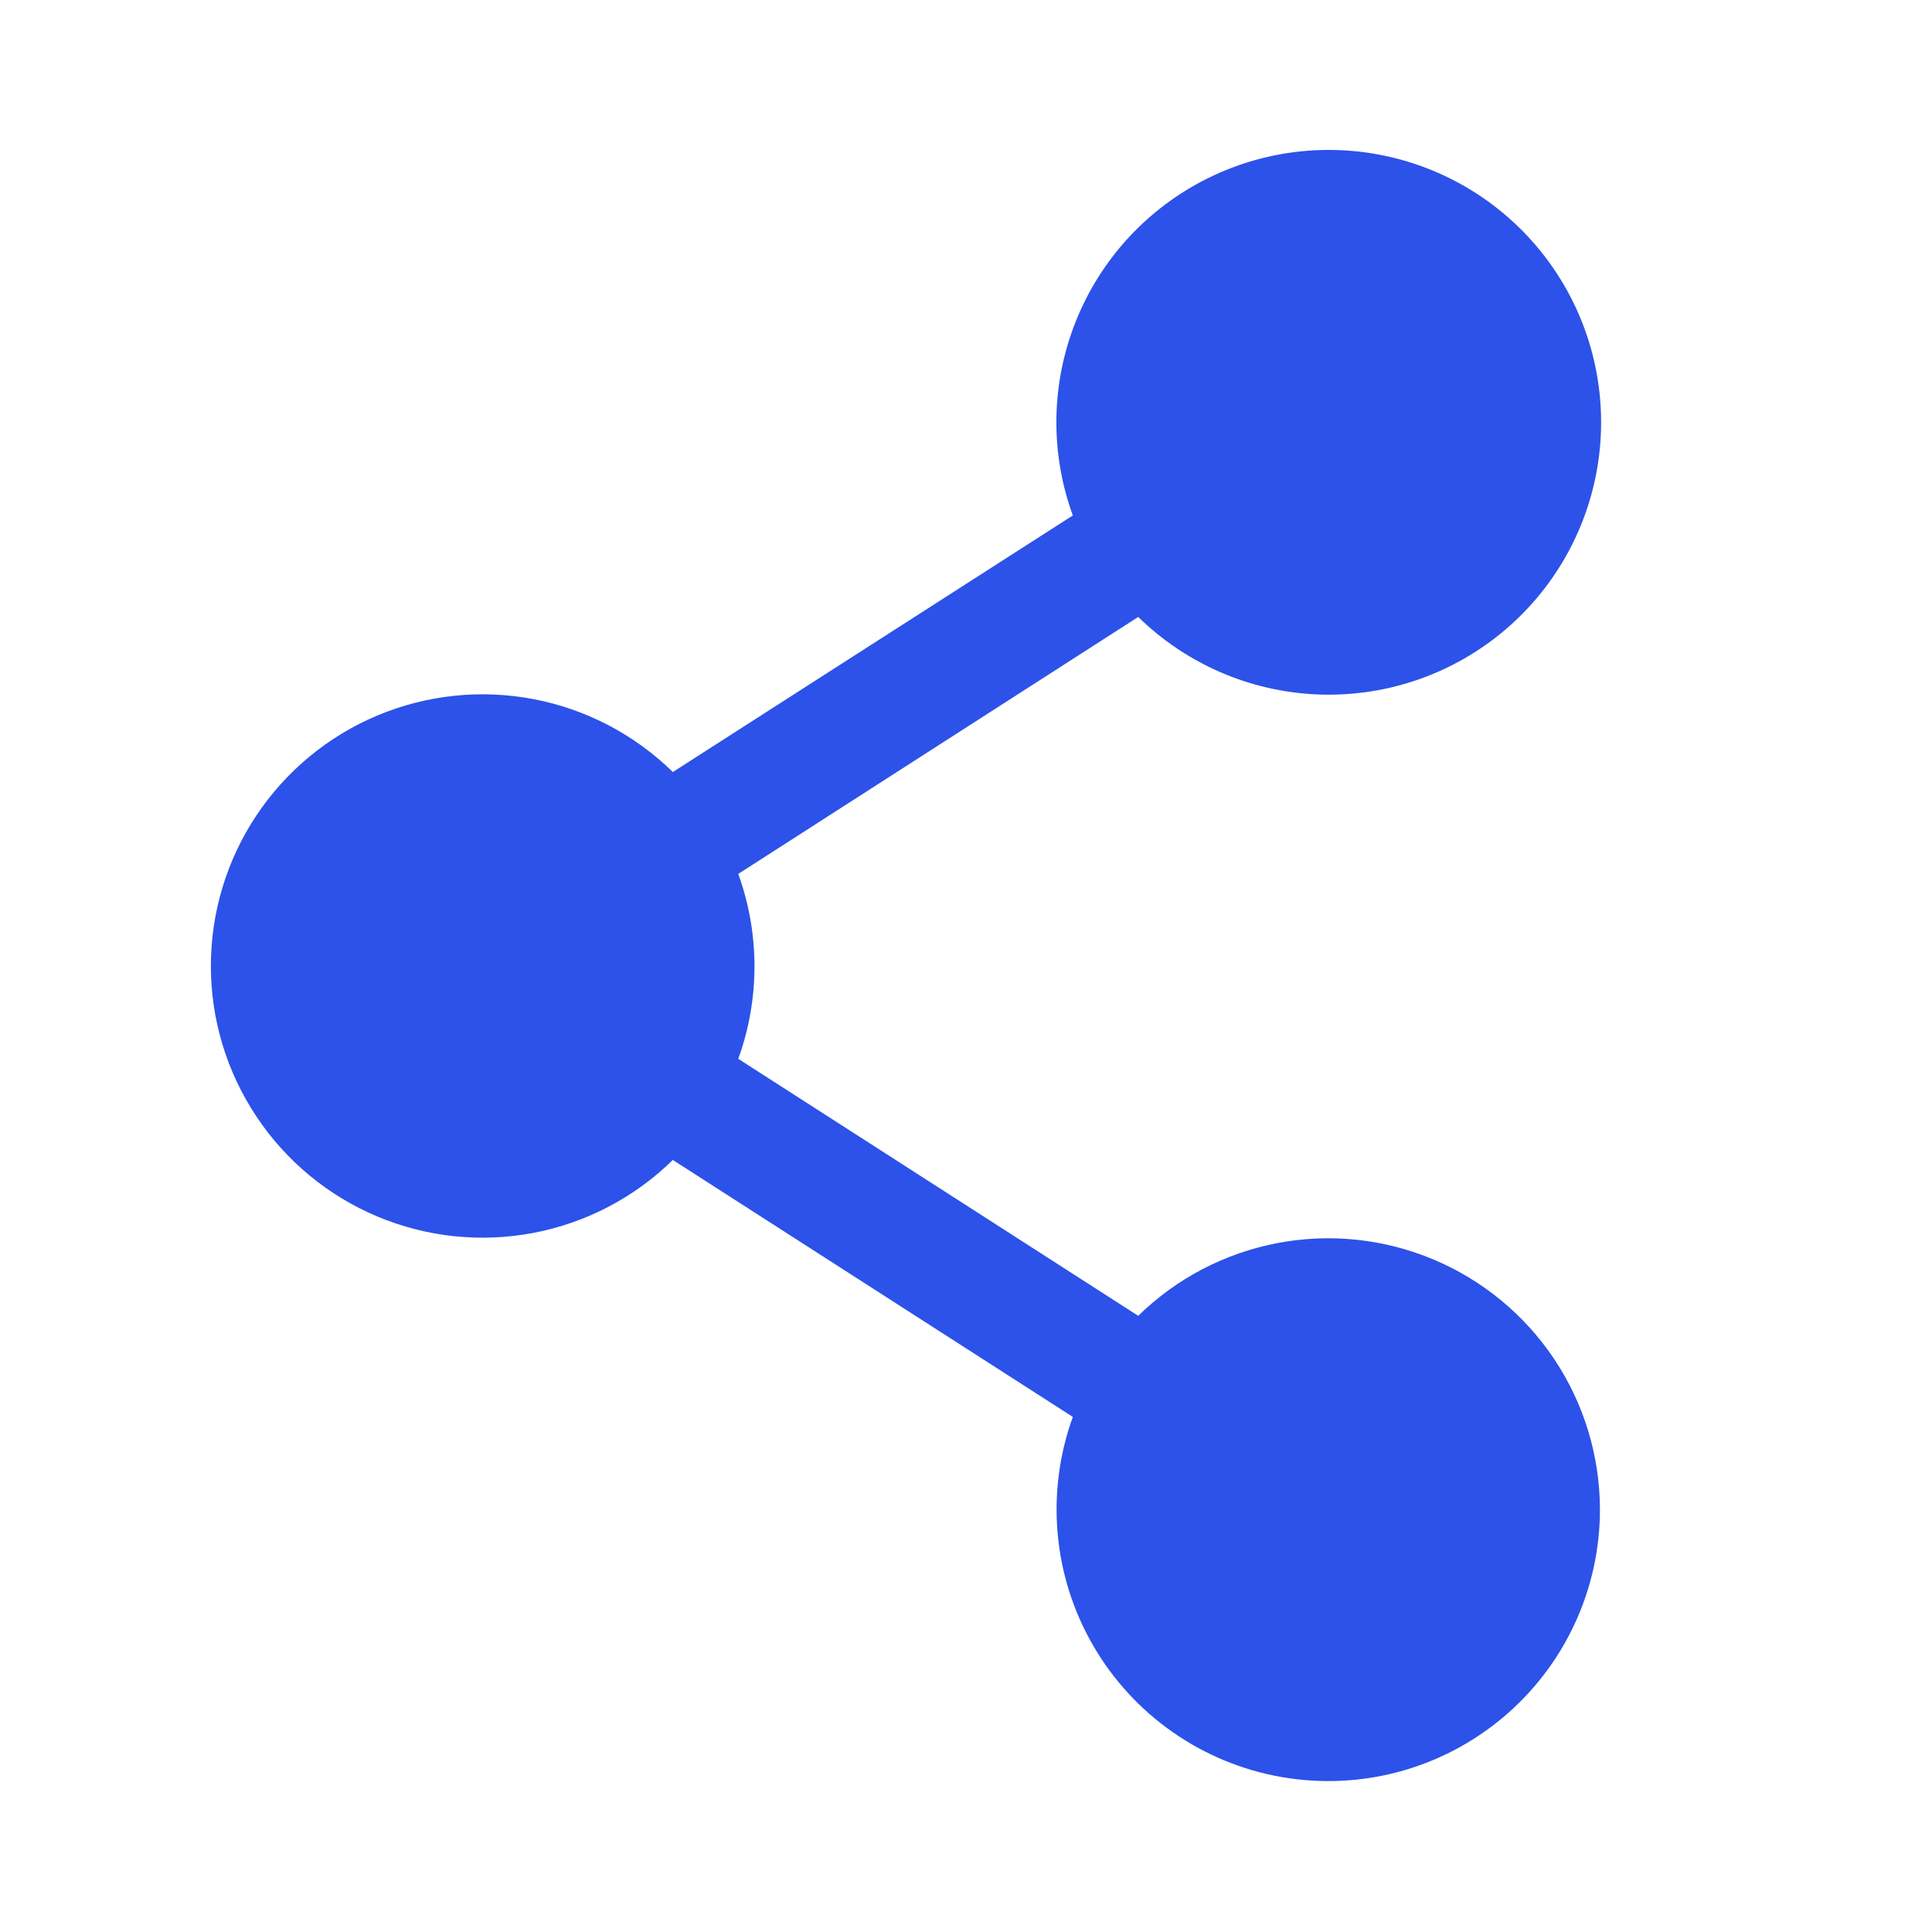 <svg width="48" height="48" viewBox="0 0 48 48" fill="none" xmlns="http://www.w3.org/2000/svg">
<path d="M39.75 37.5C39.751 38.485 39.535 39.458 39.119 40.351C38.703 41.244 38.096 42.036 37.342 42.669C36.587 43.303 35.704 43.764 34.752 44.02C33.801 44.275 32.805 44.319 31.834 44.149C30.864 43.979 29.943 43.599 29.135 43.034C28.327 42.47 27.653 41.736 27.159 40.883C26.665 40.031 26.364 39.081 26.277 38.099C26.19 37.118 26.318 36.129 26.654 35.203L16.716 28.819C15.767 29.75 14.564 30.38 13.258 30.63C11.952 30.879 10.602 30.738 9.376 30.224C8.15 29.709 7.104 28.844 6.368 27.736C5.632 26.629 5.239 25.329 5.239 24C5.239 22.67 5.632 21.37 6.368 20.263C7.104 19.156 8.15 18.291 9.376 17.776C10.602 17.262 11.952 17.12 13.258 17.37C14.564 17.62 15.767 18.25 16.716 19.181L26.654 12.806C26.084 11.242 26.111 9.524 26.73 7.979C27.347 6.434 28.513 5.171 30.003 4.431C31.494 3.691 33.205 3.526 34.809 3.968C36.413 4.41 37.798 5.427 38.7 6.826C39.602 8.224 39.956 9.906 39.696 11.55C39.436 13.193 38.58 14.683 37.29 15.735C36.001 16.787 34.369 17.327 32.707 17.252C31.045 17.177 29.468 16.492 28.279 15.328L18.342 21.712C18.879 23.197 18.879 24.822 18.342 26.306L28.279 32.691C29.228 31.762 30.43 31.134 31.733 30.885C33.037 30.635 34.386 30.776 35.61 31.29C36.835 31.803 37.88 32.666 38.617 33.77C39.353 34.875 39.748 36.172 39.75 37.5Z" fill="#2C52E9"/>
</svg>
